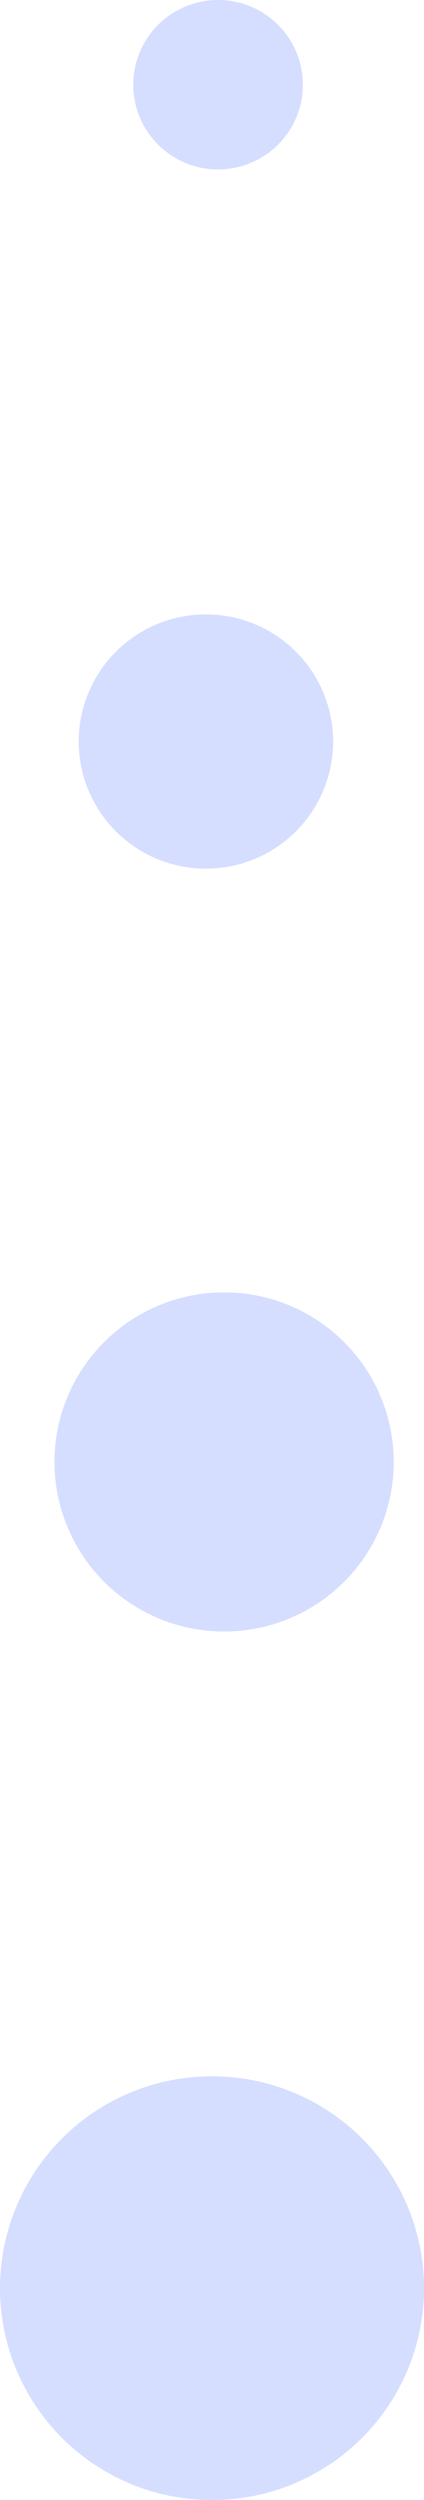 <svg xmlns="http://www.w3.org/2000/svg" width="15.612" height="92" viewBox="0 0 15.612 92">
  <path id="联合_301" data-name="联合 301" d="M76.407-32.193A7.8,7.8,0,0,1,84.2-40,7.8,7.8,0,0,1,92-32.193a7.8,7.8,0,0,1-7.8,7.806A7.8,7.8,0,0,1,76.407-32.193Zm-28.848-.445A6.241,6.241,0,0,1,53.8-38.884a6.241,6.241,0,0,1,6.239,6.246A6.243,6.243,0,0,1,53.8-26.393,6.242,6.242,0,0,1,47.559-32.639Zm-24.949.668a4.681,4.681,0,0,1,4.678-4.683,4.681,4.681,0,0,1,4.678,4.683,4.681,4.681,0,0,1-4.678,4.685A4.681,4.681,0,0,1,22.61-31.971ZM0-32.416a3.121,3.121,0,0,1,3.119-3.123,3.121,3.121,0,0,1,3.117,3.123,3.121,3.121,0,0,1-3.117,3.123A3.121,3.121,0,0,1,0-32.416Z" transform="translate(-24.387) rotate(90)" fill="#d5deff"/>
</svg>
